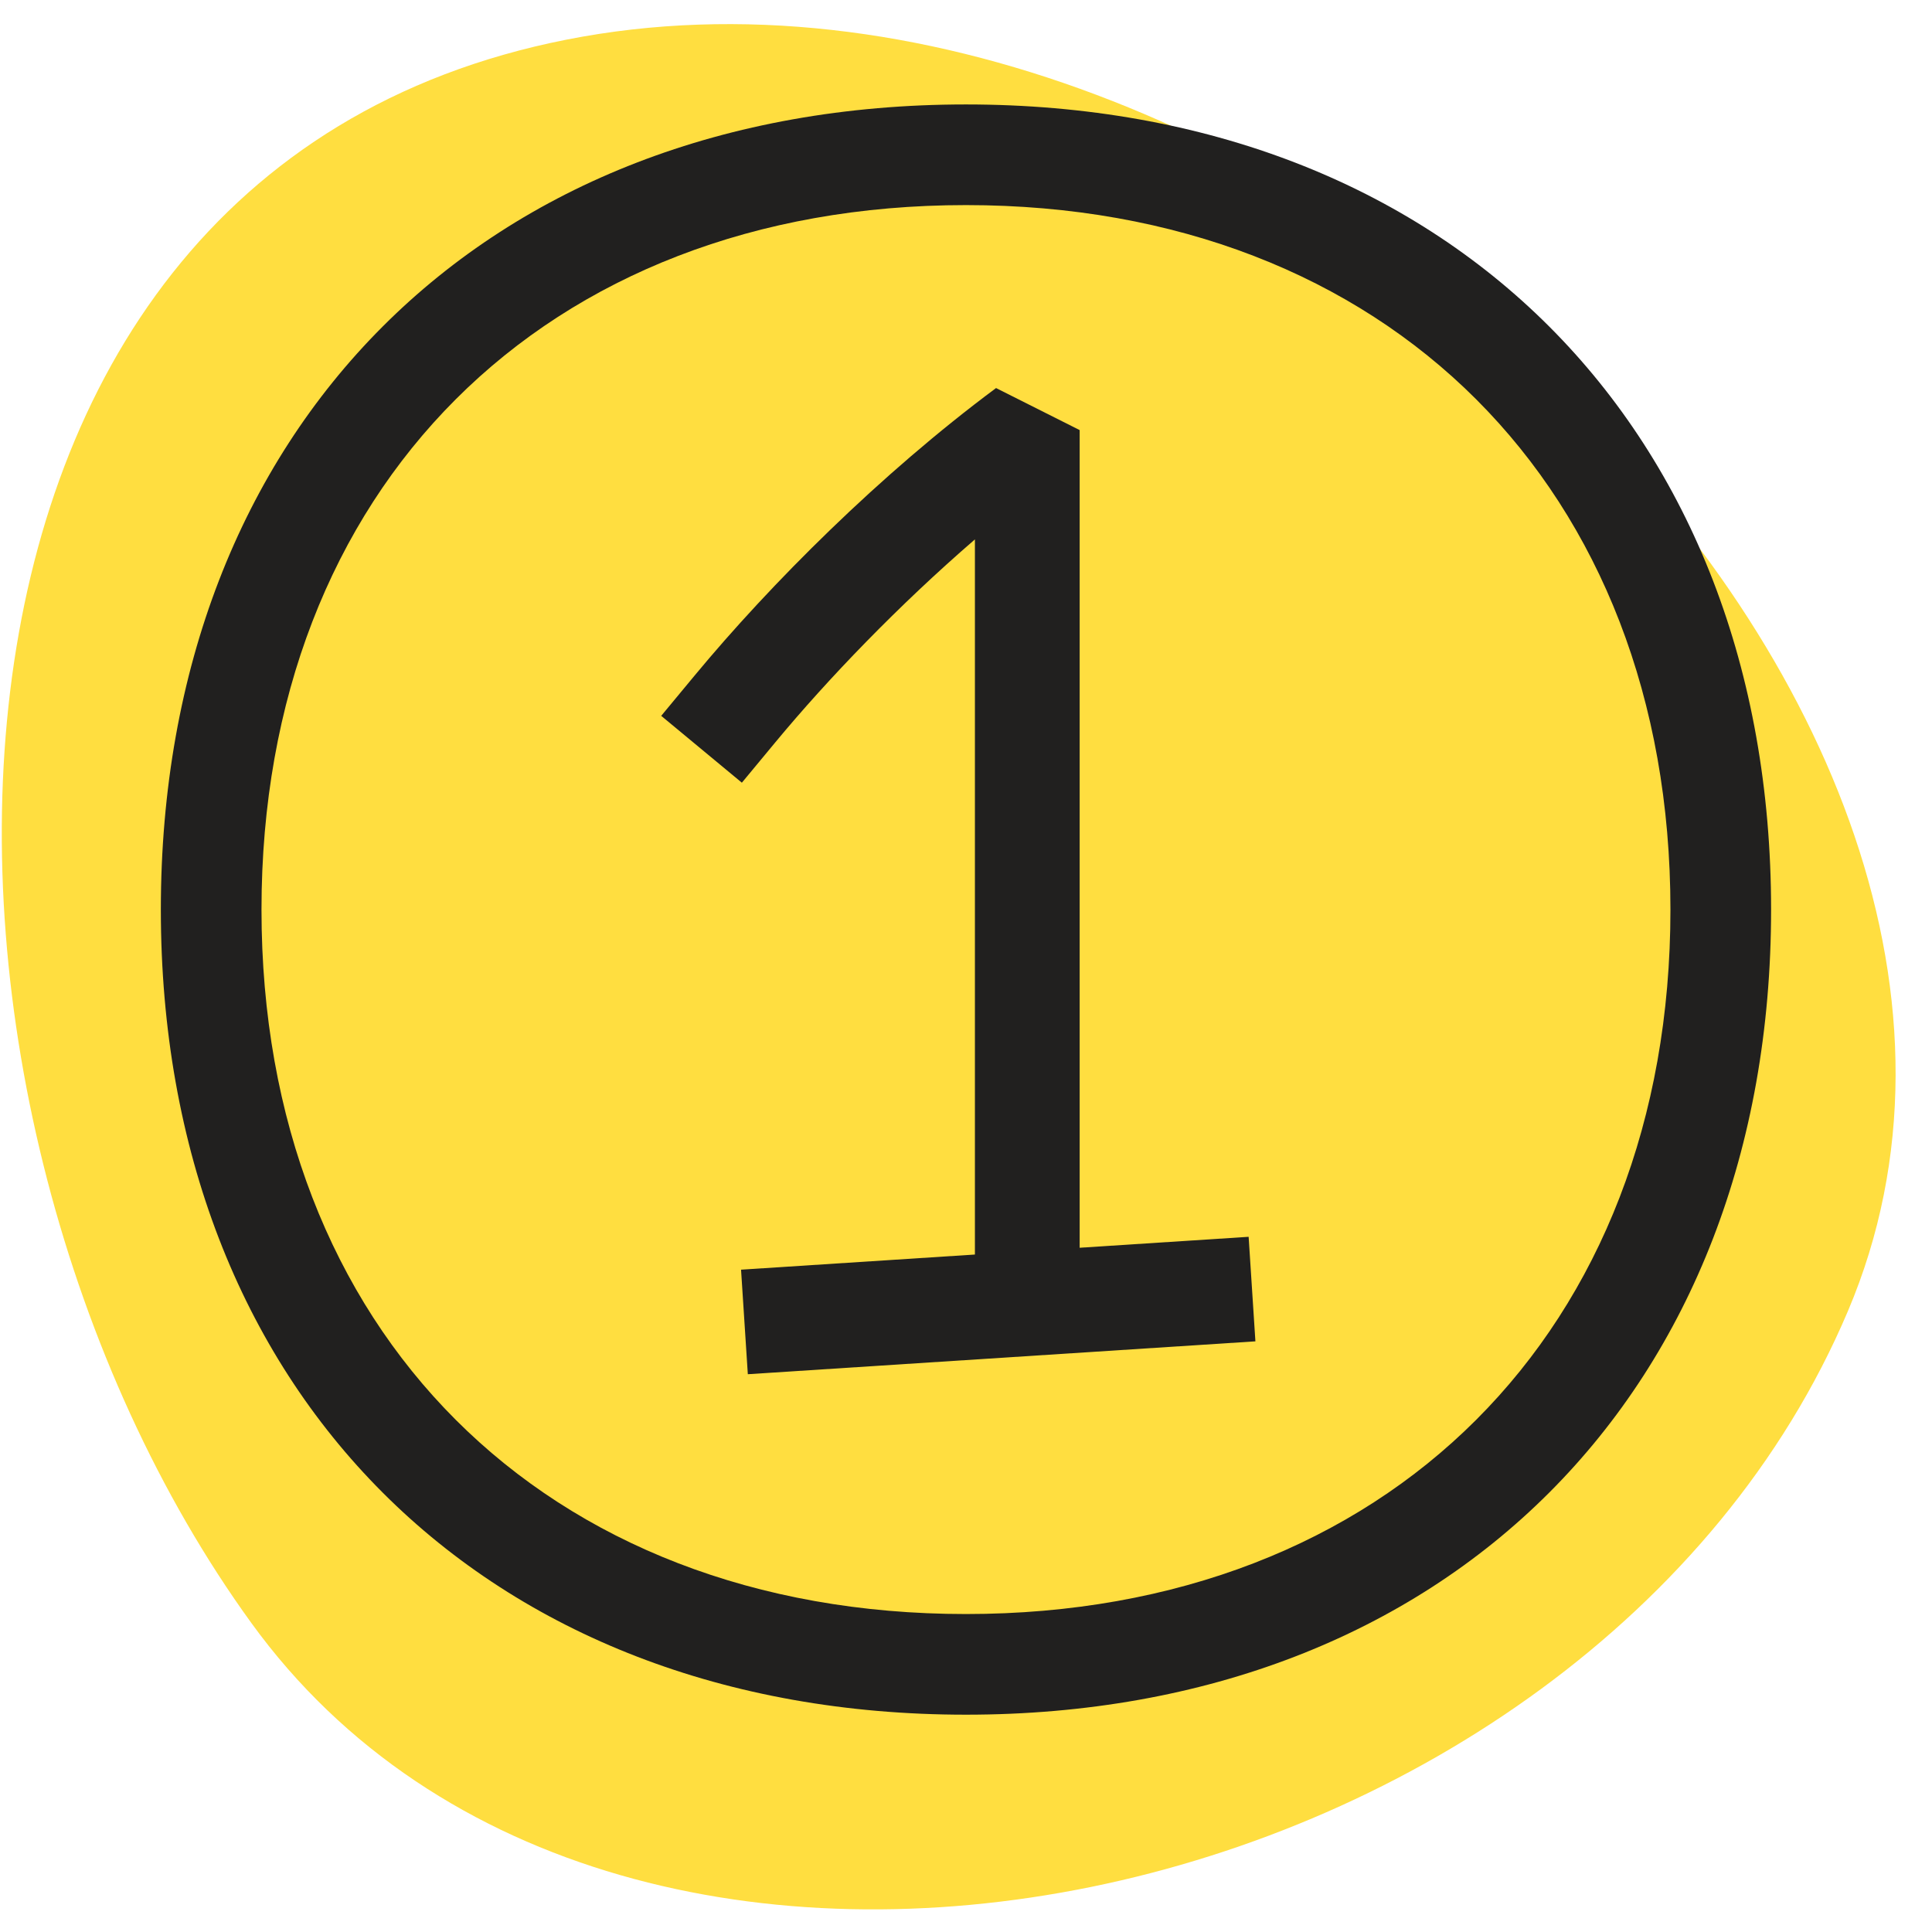 <?xml version="1.0" encoding="UTF-8"?> <svg xmlns="http://www.w3.org/2000/svg" width="83" height="83" viewBox="0 0 83 83" fill="none"> <g clip-path="url(#clip0)"> <g clip-path="url(#clip1)"> <path d="M79.387 56.327C68.273 82.533 26.654 91.622 10.797 69.723C-5.06 47.824 -5.492 7.585 24.342 1.702C54.176 -4.18 90.501 30.12 79.387 56.327Z" fill="#FFDE40"></path> <path fill-rule="evenodd" clip-rule="evenodd" d="M53.933 57.625L32.127 59.037L31.836 54.546L53.642 53.134L53.933 57.625Z" fill="#21201F"></path> <path fill-rule="evenodd" clip-rule="evenodd" d="M41.883 23.173C38.592 26.017 35.572 29.159 33.307 31.892L31.871 33.625L28.406 30.753L29.842 29.021C33.105 25.083 37.82 20.366 42.791 16.671L46.383 18.477V57.414H41.883V23.173Z" fill="#21201F"></path> <path d="M41.498 73.664C20.809 73.664 6.91 59.765 6.91 39.076C6.91 18.386 20.809 4.487 41.498 4.487C62.188 4.487 76.087 18.387 76.087 39.076C76.087 59.764 62.188 73.664 41.498 73.664ZM41.498 8.811C23.396 8.811 11.234 20.975 11.234 39.076C11.234 57.176 23.396 69.34 41.498 69.34C59.601 69.34 71.763 57.174 71.763 39.076C71.763 20.977 59.601 8.811 41.498 8.811Z" fill="#21201F"></path> </g> </g> <defs> <clipPath id="clip0"> <rect width="83" height="83" fill="white"></rect> </clipPath> <clipPath id="clip1"> <rect width="83" height="83" fill="white"></rect> </clipPath> </defs> </svg> 